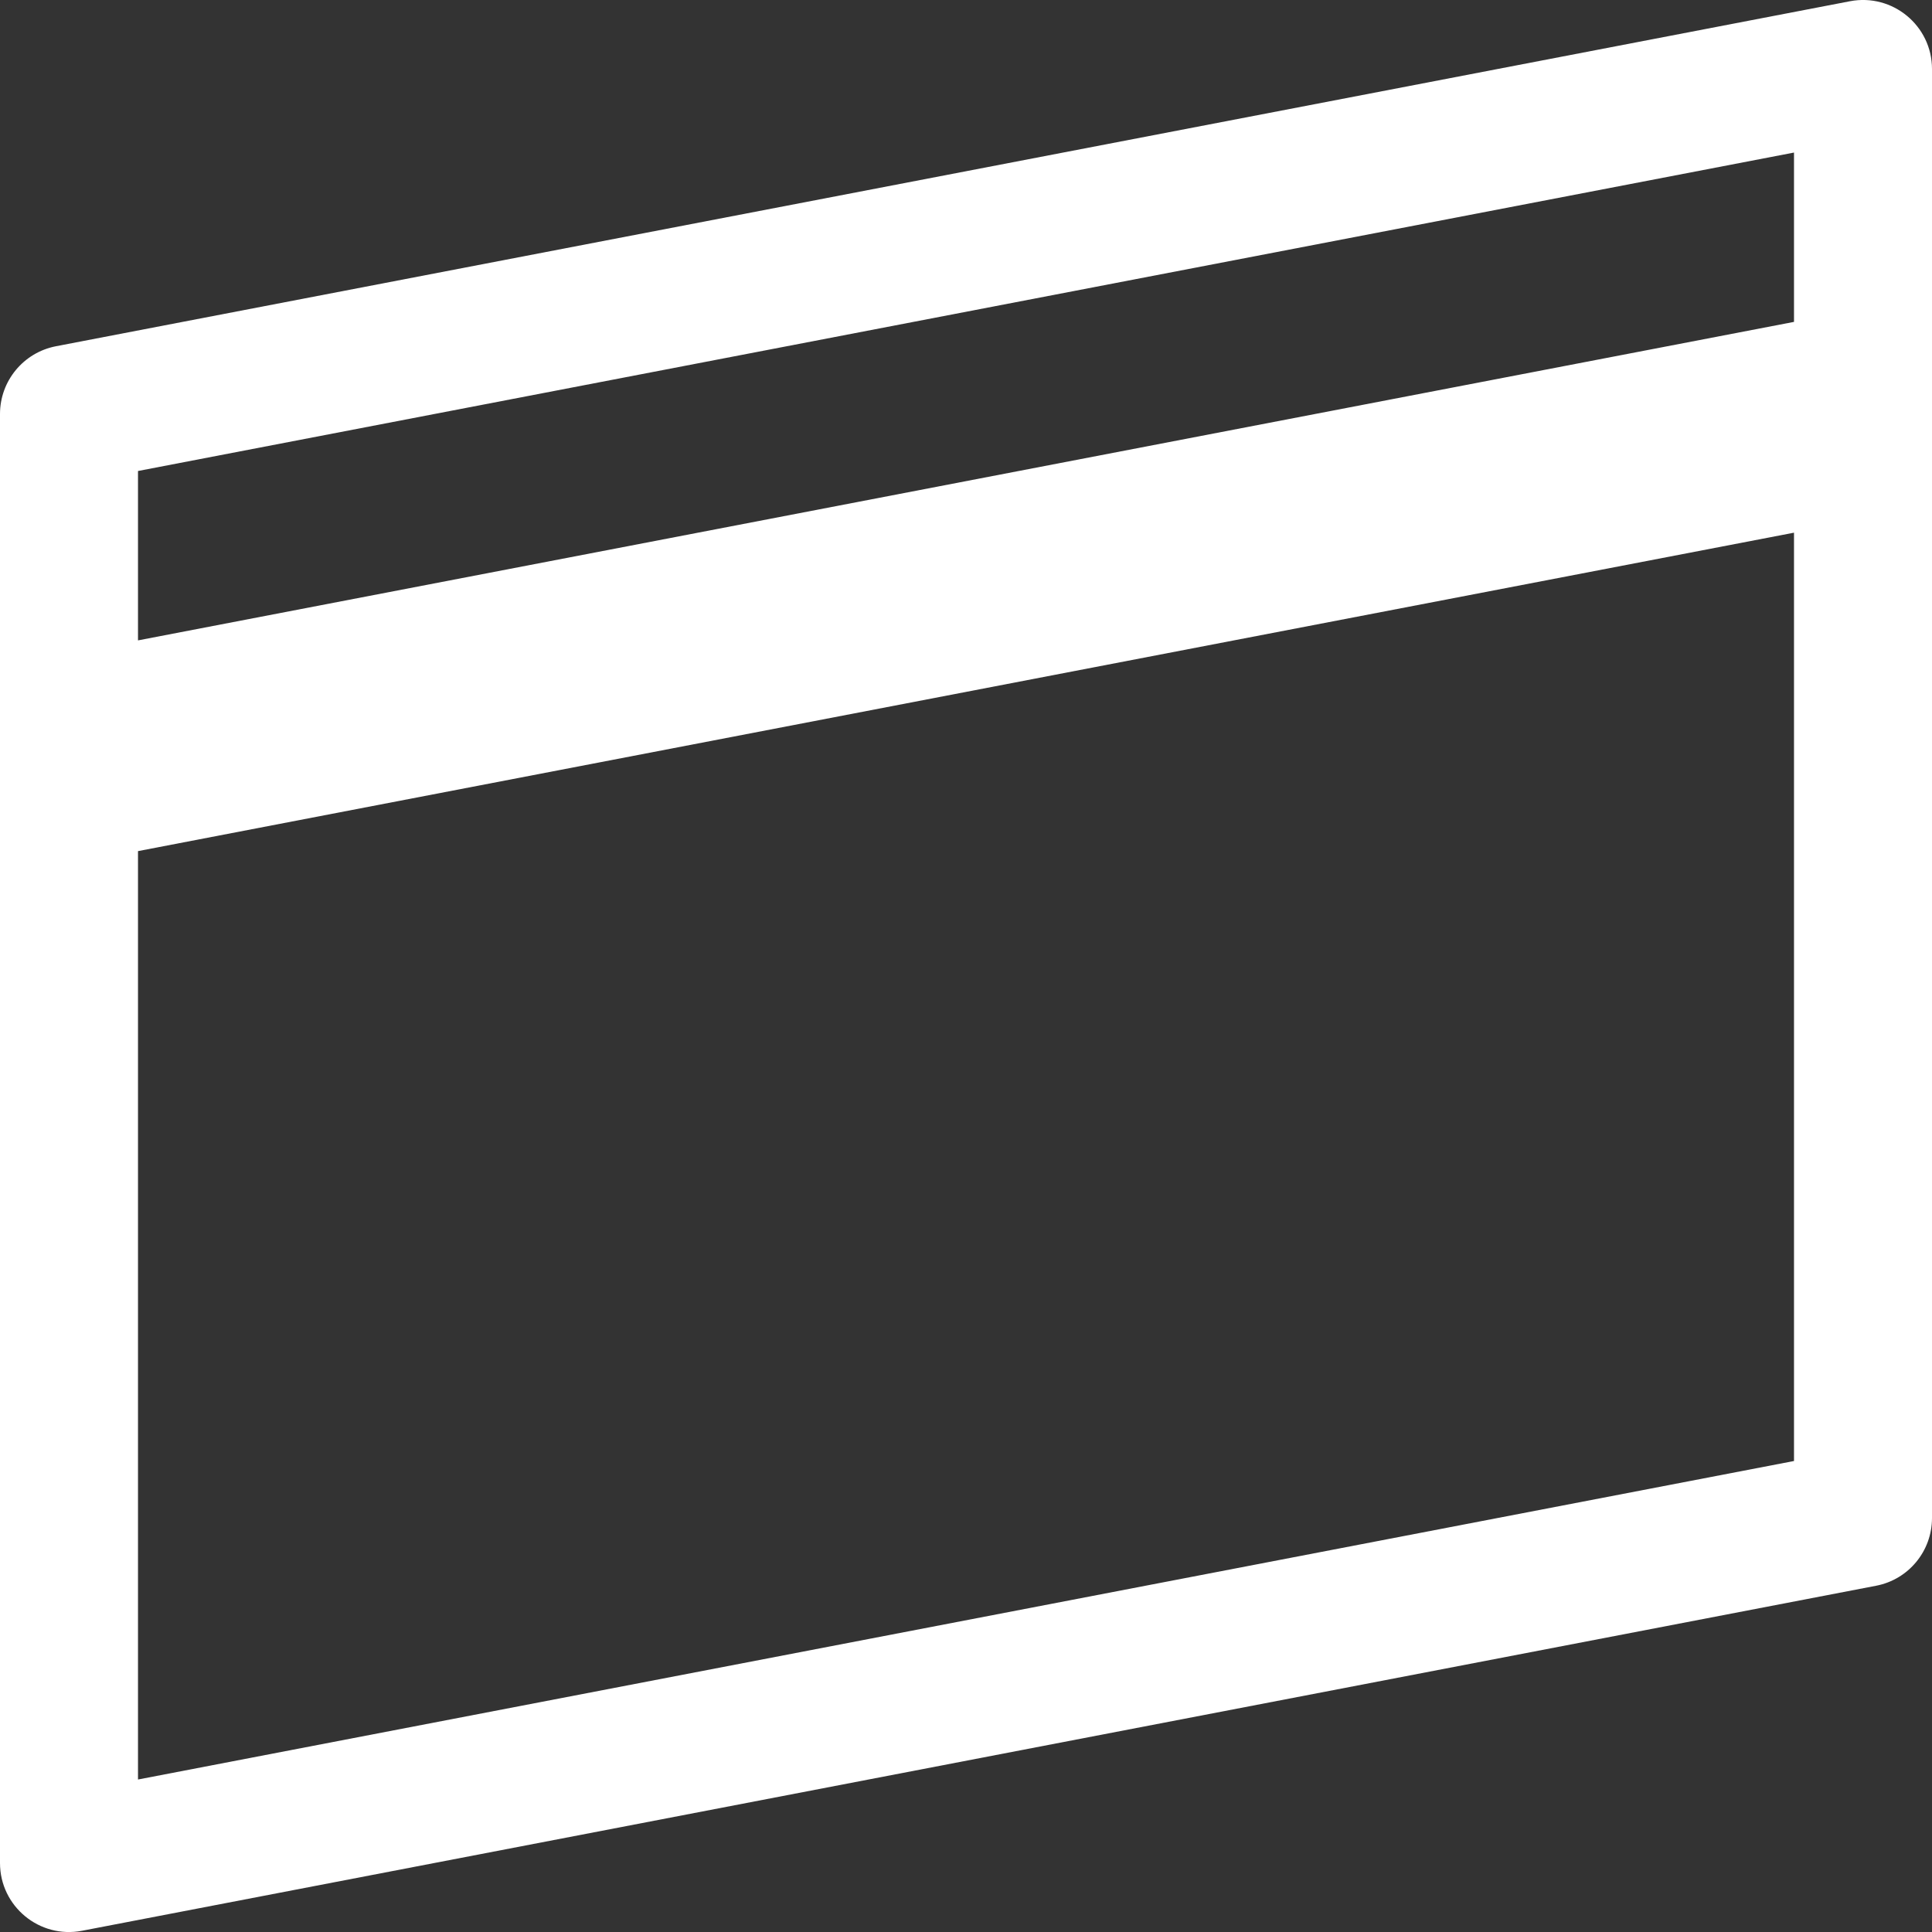 <?xml version="1.0" encoding="UTF-8"?>
<svg width="28px" height="28px" viewBox="0 0 28 28" version="1.1" xmlns="http://www.w3.org/2000/svg" xmlns:xlink="http://www.w3.org/1999/xlink">
    <rect x="0" y="0" width="28" height="28" fill="#333333" stroke="none"/>
    <!-- Generator: sketchtool 64 (101010) - https://sketch.com -->
    <title>4F24A662-D435-435E-8851-99E159EBC7A0</title>
    <desc>Created with sketchtool.</desc>
    <g id="Projet_Loc_Decathlon" stroke="none" stroke-width="1" fill="none" fill-rule="evenodd">
        <g id="01_DECATHLON_RENT_HP" transform="translate(-860, -4877)" fill="#FFFFFF">
            <g id="Group-26" transform="translate(0, 4850)">
                <g id="Group-9" transform="translate(860, 27)">
                    <g id="PAIEMENT-SECURISE" transform="translate(0, 0)">
                        <path d="M26,4.665 L26,2.211 L2,6.826 L2,9.281 L26,4.665 Z M26,7.72 L2,12.335 L2,25.79 L26,21.174 L26,7.72 Z M0.811,5.018 L26.811,0.018 C27.428,-0.1 28,0.372 28,1 L28,22 C28,22.48 27.66,22.892 27.189,22.982 L1.189,27.982 C0.572,28.101 0,27.628 0,27 L0,6 C0,5.521 0.34,5.109 0.811,5.018 Z" id="Color"></path>
                    </g>
                </g>
            </g>
        </g>
    </g>
</svg>